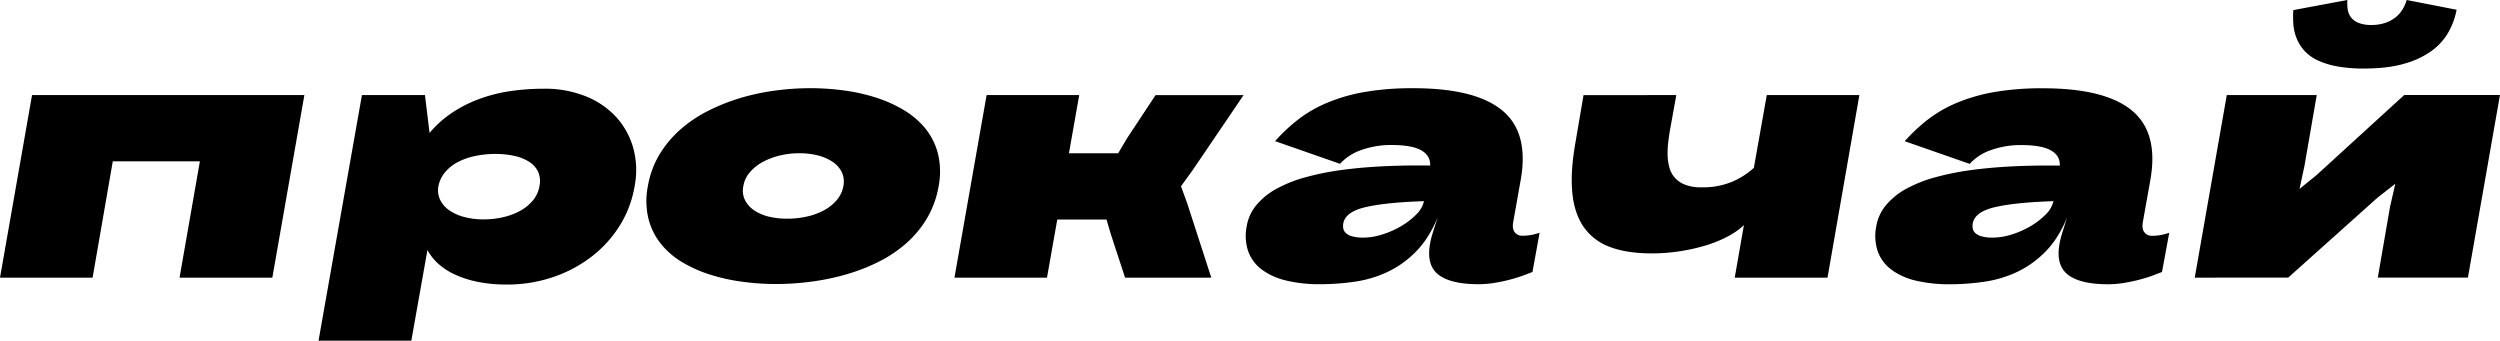 <?xml version="1.0" encoding="UTF-8"?> <svg xmlns="http://www.w3.org/2000/svg" viewBox="0 0 1500.85 204.52"> <g id="Layer_2" data-name="Layer 2"> <g id="Layer_1-2" data-name="Layer 1"> <path d="M107.79,166.68,120,96.84H67.71L55.59,166.68H0L19.24,57.08H182.73l-19.24,109.6Z"></path> <path d="M255.12,57.08l2.76,22.75a63.43,63.43,0,0,1,13.88-12.38,78.76,78.76,0,0,1,16.53-8.24,92.44,92.44,0,0,1,18.49-4.57,139.85,139.85,0,0,1,19.77-1.38,65.85,65.85,0,0,1,24.88,4.46A49.88,49.88,0,0,1,369.76,70.1a45.9,45.9,0,0,1,10.37,18.61,50.45,50.45,0,0,1,.85,23.12,65.19,65.19,0,0,1-9.35,24.29,71.26,71.26,0,0,1-17.33,18.6,79.9,79.9,0,0,1-23.12,11.91,85.22,85.22,0,0,1-26.63,4.19,86.09,86.09,0,0,1-18.39-1.75,61.45,61.45,0,0,1-13.82-4.62,38.55,38.55,0,0,1-9.73-6.59,30.8,30.8,0,0,1-6-7.76l-9.67,54.42H191.23L217.28,57.08Zm8.08,54.64a13.55,13.55,0,0,0,1.12,8.4,16.35,16.35,0,0,0,5.58,6.27,28.55,28.55,0,0,0,9,3.93,44.05,44.05,0,0,0,11.32,1.39,53,53,0,0,0,11.64-1.28,39.38,39.38,0,0,0,10.26-3.77,26.84,26.84,0,0,0,7.7-6.22,17.87,17.87,0,0,0,4-8.51,14.29,14.29,0,0,0-.74-8.77,14.48,14.48,0,0,0-5.37-6,27.05,27.05,0,0,0-8.93-3.57,52.67,52.67,0,0,0-11.43-1.17,57.9,57.9,0,0,0-12.06,1.23,40.08,40.08,0,0,0-10.37,3.61,25,25,0,0,0-7.65,6.06A18.57,18.57,0,0,0,263.2,111.72Z"></path> <path d="M465.81,170.51a151.46,151.46,0,0,1-20.31-1.39,113,113,0,0,1-19.34-4.3,78.74,78.74,0,0,1-16.8-7.55,47.18,47.18,0,0,1-12.81-11.16,39.9,39.9,0,0,1-7.33-15.1,45.65,45.65,0,0,1-.27-19.29,55,55,0,0,1,7.12-19.24,64.79,64.79,0,0,1,12.71-15,78.37,78.37,0,0,1,16.79-11.16A118.32,118.32,0,0,1,445,58.68a135,135,0,0,1,20.78-4.36,160.82,160.82,0,0,1,20.73-1.38,151.29,151.29,0,0,1,20.3,1.38,109.69,109.69,0,0,1,19.35,4.36A78.62,78.62,0,0,1,543,66.33a48.58,48.58,0,0,1,12.81,11.16,39.49,39.49,0,0,1,7.33,15,45.83,45.83,0,0,1,.38,19.14,56.89,56.89,0,0,1-7,19.39,62.65,62.65,0,0,1-12.54,15.1,77.29,77.29,0,0,1-16.74,11.16,114.94,114.94,0,0,1-19.56,7.55,143.19,143.19,0,0,1-20.94,4.3A163.19,163.19,0,0,1,465.81,170.51Zm6.91-39.23A53.46,53.46,0,0,0,484.46,130a39.39,39.39,0,0,0,10.26-3.78,26.26,26.26,0,0,0,7.65-6.16,17.7,17.7,0,0,0,3.94-8.35,13.4,13.4,0,0,0-1-8.45,15.85,15.85,0,0,0-5.53-6.16,28.57,28.57,0,0,0-8.93-3.83A44.8,44.8,0,0,0,479.73,92a49.17,49.17,0,0,0-11.64,1.38,41.49,41.49,0,0,0-10.31,3.93,27.27,27.27,0,0,0-7.71,6.22,16.84,16.84,0,0,0-3.82,8.24,12.89,12.89,0,0,0,1,8.35,16.33,16.33,0,0,0,5.53,6.16,27.12,27.12,0,0,0,8.82,3.78A46.2,46.2,0,0,0,472.72,131.28Z"></path> <path d="M592.3,57.08h55.6L641.73,92h29.56l5.42-9.14,17-25.73h52.84l-30.3,44.65L709,111.83l3.72,10.2,14.46,44.65H675.43l-8.5-25.94-2.66-8.93H634.72l-6.17,34.87H573Z"></path> <path d="M920,163.28,915.51,165c-2.09.82-4.59,1.63-7.49,2.45s-6.12,1.54-9.62,2.17a60.06,60.06,0,0,1-10.79,1q-16.49,0-23.92-5.63t-5.21-18.39a44.92,44.92,0,0,1,1.59-6.54q1.27-4.2,3.09-9.73-5.22,12.66-12.92,20.52a59.29,59.29,0,0,1-17,12.28,69.53,69.53,0,0,1-19.72,5.95,143.19,143.19,0,0,1-21,1.54A84.28,84.28,0,0,1,772,168.38a39.64,39.64,0,0,1-14.61-6.64,23.62,23.62,0,0,1-8.08-11,29.16,29.16,0,0,1-.85-15,26.84,26.84,0,0,1,5.95-12.81,42.19,42.19,0,0,1,12.07-9.68,80,80,0,0,1,17.32-6.85,161.22,161.22,0,0,1,21.74-4.36q11.81-1.59,25.2-2.23t27.85-.43q.21-6-5.37-9.14t-17.49-3.19a53.27,53.27,0,0,0-18.44,3,30.62,30.62,0,0,0-12.81,8.29l-39-13.61a106.29,106.29,0,0,1,13.87-13,77.76,77.76,0,0,1,17.33-10,104.71,104.71,0,0,1,22.48-6.49,167,167,0,0,1,29.34-2.28q37.2,0,53.36,13.34t11.06,41.83l-4.47,25.08c-.5,2.7-.2,4.75.9,6.17a5.3,5.3,0,0,0,4.42,2.13,28.82,28.82,0,0,0,6.37-.64,34.48,34.48,0,0,0,4.15-1.17ZM818.51,142.65a38.11,38.11,0,0,0,11.22-1.86A52.62,52.62,0,0,0,841,135.85a43.93,43.93,0,0,0,9.15-7,16.44,16.44,0,0,0,4.73-8.08q-22.75.73-35,3.56t-13.45,9.83a7.66,7.66,0,0,0,0,3,5,5,0,0,0,1.49,2.71,9.15,9.15,0,0,0,3.77,2A24,24,0,0,0,818.51,142.65Zm40-42a1.87,1.87,0,0,0,.11-.75Z"></path> <path d="M1006.35,57.08l-3.72,20.63c-.43,2.48-.8,5-1.12,7.7a53.15,53.15,0,0,0-.37,7.82,30.88,30.88,0,0,0,1.06,7.33,15.31,15.31,0,0,0,3.3,6.17,15.81,15.81,0,0,0,6.21,4.19,26.86,26.86,0,0,0,9.84,1.55,45.67,45.67,0,0,0,18.17-3.3,46.22,46.22,0,0,0,13.19-8.4l7.76-43.69h55.59l-19.13,109.6h-55.7l5.52-31.57a42.39,42.39,0,0,1-9.72,6.85,75.19,75.19,0,0,1-13.18,5.37,112.85,112.85,0,0,1-32.37,4.79q-15.31,0-25.52-4a32.71,32.71,0,0,1-15.67-12.23q-5.47-8.19-6.6-20.51t1.76-28.92l5-29.34Z"></path> <path d="M1297.93,163.28l-4.52,1.75c-2.09.82-4.59,1.63-7.49,2.45s-6.12,1.54-9.62,2.17a60.06,60.06,0,0,1-10.79,1q-16.48,0-23.92-5.63t-5.21-18.39a44.92,44.92,0,0,1,1.59-6.54q1.27-4.2,3.09-9.73-5.22,12.66-12.92,20.52a59.29,59.29,0,0,1-17,12.28,69.53,69.53,0,0,1-19.72,5.95,143.19,143.19,0,0,1-21,1.54,84.28,84.28,0,0,1-20.47-2.23,39.56,39.56,0,0,1-14.61-6.64,23.62,23.62,0,0,1-8.08-11,29.27,29.27,0,0,1-.85-15,26.84,26.84,0,0,1,6-12.81,42.19,42.19,0,0,1,12.07-9.68,80.17,80.17,0,0,1,17.32-6.85,161.22,161.22,0,0,1,21.74-4.36q11.8-1.59,25.2-2.23t27.85-.43q.21-6-5.37-9.14t-17.49-3.19a53.27,53.27,0,0,0-18.44,3,30.62,30.62,0,0,0-12.81,8.29l-39-13.61a106.29,106.29,0,0,1,13.87-13,77.76,77.76,0,0,1,17.33-10,104.88,104.88,0,0,1,22.48-6.49,167,167,0,0,1,29.34-2.28q37.2,0,53.36,13.34t11.06,41.83l-4.47,25.08c-.5,2.7-.19,4.75.9,6.17a5.3,5.3,0,0,0,4.42,2.13,28.82,28.82,0,0,0,6.37-.64,34.48,34.48,0,0,0,4.15-1.17Zm-101.52-20.63a38.11,38.11,0,0,0,11.22-1.86,52.62,52.62,0,0,0,11.26-4.94,43.6,43.6,0,0,0,9.14-7,16.39,16.39,0,0,0,4.74-8.08q-22.76.73-35,3.56t-13.45,9.83a7.66,7.66,0,0,0,0,3,5.07,5.07,0,0,0,1.49,2.71,9.15,9.15,0,0,0,3.77,2A24.09,24.09,0,0,0,1196.41,142.65Zm40-42a1.87,1.87,0,0,0,.11-.75Z"></path> <path d="M1317.59,166.68l19.24-109.6h54l-7.33,42.31-3,14,10.1-8.18,52.73-48.16h57.5l-19.24,109.6h-54.1l7.33-42.42,3.19-13.92-10.63,8.29-53.68,48.05ZM1474.81,5.85A44,44,0,0,1,1470,19.13a35.35,35.35,0,0,1-10,11.27,51.41,51.41,0,0,1-16.53,7.81q-10,2.94-24.23,2.93a87.38,87.38,0,0,1-16.37-1.33,46.58,46.58,0,0,1-11.75-3.72,25,25,0,0,1-7.76-5.69,25.1,25.1,0,0,1-4.52-7.17,27.59,27.59,0,0,1-2-8.24,57.75,57.75,0,0,1-.06-8.93L1409.22,0a24.85,24.85,0,0,0,.22,5.69,10.24,10.24,0,0,0,2,4.78,10.76,10.76,0,0,0,4.57,3.3,20.42,20.42,0,0,0,7.65,1.22,25.64,25.64,0,0,0,8.19-1.22,20.51,20.51,0,0,0,6.21-3.3,18.19,18.19,0,0,0,4.26-4.78A23.33,23.33,0,0,0,1444.83,0Z"></path> </g> </g> </svg> 